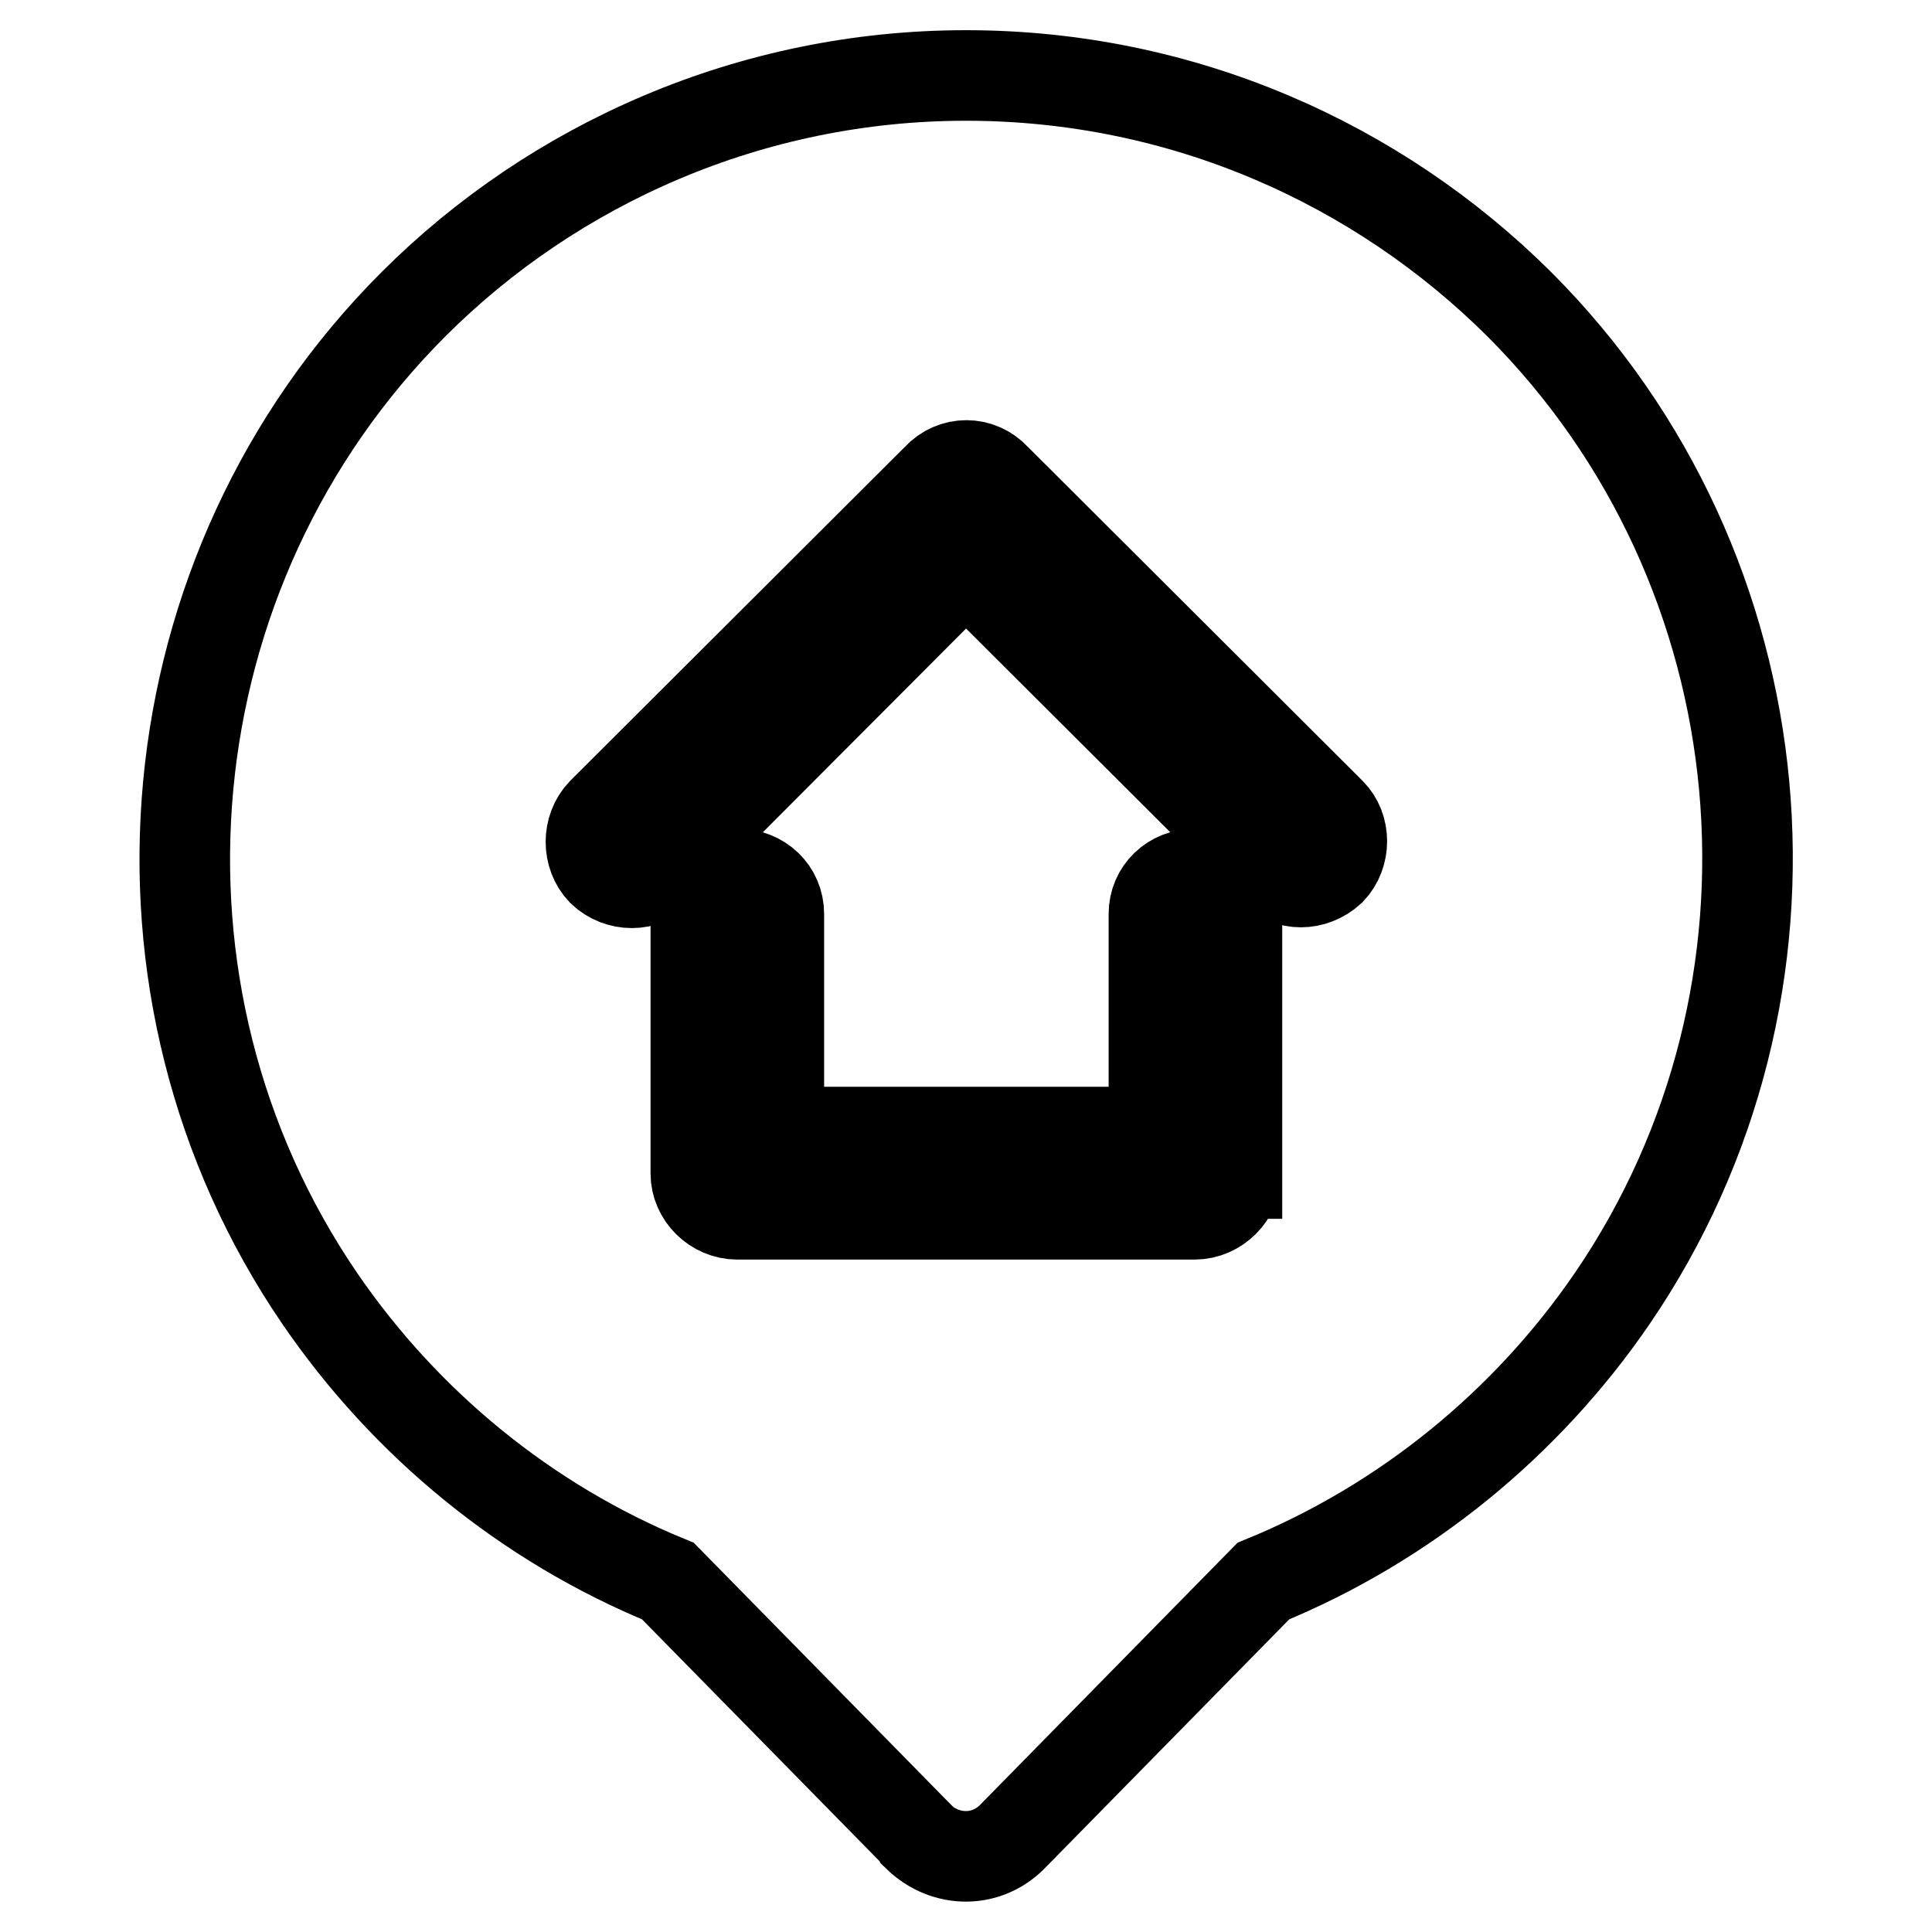 <?xml version="1.0" encoding="utf-8"?>
<!-- Svg Vector Icons : http://www.onlinewebfonts.com/icon -->
<!DOCTYPE svg PUBLIC "-//W3C//DTD SVG 1.1//EN" "http://www.w3.org/Graphics/SVG/1.1/DTD/svg11.dtd">
<svg version="1.1" xmlns="http://www.w3.org/2000/svg" xmlns:xlink="http://www.w3.org/1999/xlink" x="0px" y="0px" viewBox="0 0 256 256" enable-background="new 0 0 256 256" xml:space="preserve">
<g> <path stroke-width="12" fill-opacity="0" stroke="#000000"  d="M201.3,40.3C182.6,21.7,156.7,10,128,10c-28.5,0-54.6,11.7-73.2,30.3c-35.2,35.2-40.3,91-12.4,131.8 c11.3,16.5,27.3,29.7,46.1,37.4l32.9,33.5l0.1,0.1l0.1,0.2c3.7,3.6,9.3,3.6,12.8-0.2l33-33.6c18.8-7.7,34.9-20.9,46.2-37.4 C241.5,131.3,236.5,75.5,201.3,40.3z M163.8,155.5c0,2.8-2.5,5.4-5.5,5.4h-0.2H97.7c-3,0-5.5-2.5-5.5-5.4v-0.2v-34.2 c0-3,2.4-5.3,5.5-5.3c3.1,0,5.5,2.3,5.5,5.3V150h49.7v-28.9c0-3,2.4-5.3,5.5-5.3c3,0,5.5,2.3,5.5,5.3V155.5z M176.3,115.3 c-2.3,2.1-5.6,2.1-7.7,0L128,74.8l-40.5,40.6c-2,2.1-5.5,2.1-7.7,0c-2-2.1-2-5.6,0-7.7l44.4-44.3c2.1-2.3,5.6-2.3,7.7,0l44.4,44.3 C178.3,109.7,178.3,113.2,176.3,115.3z"/></g>
</svg>